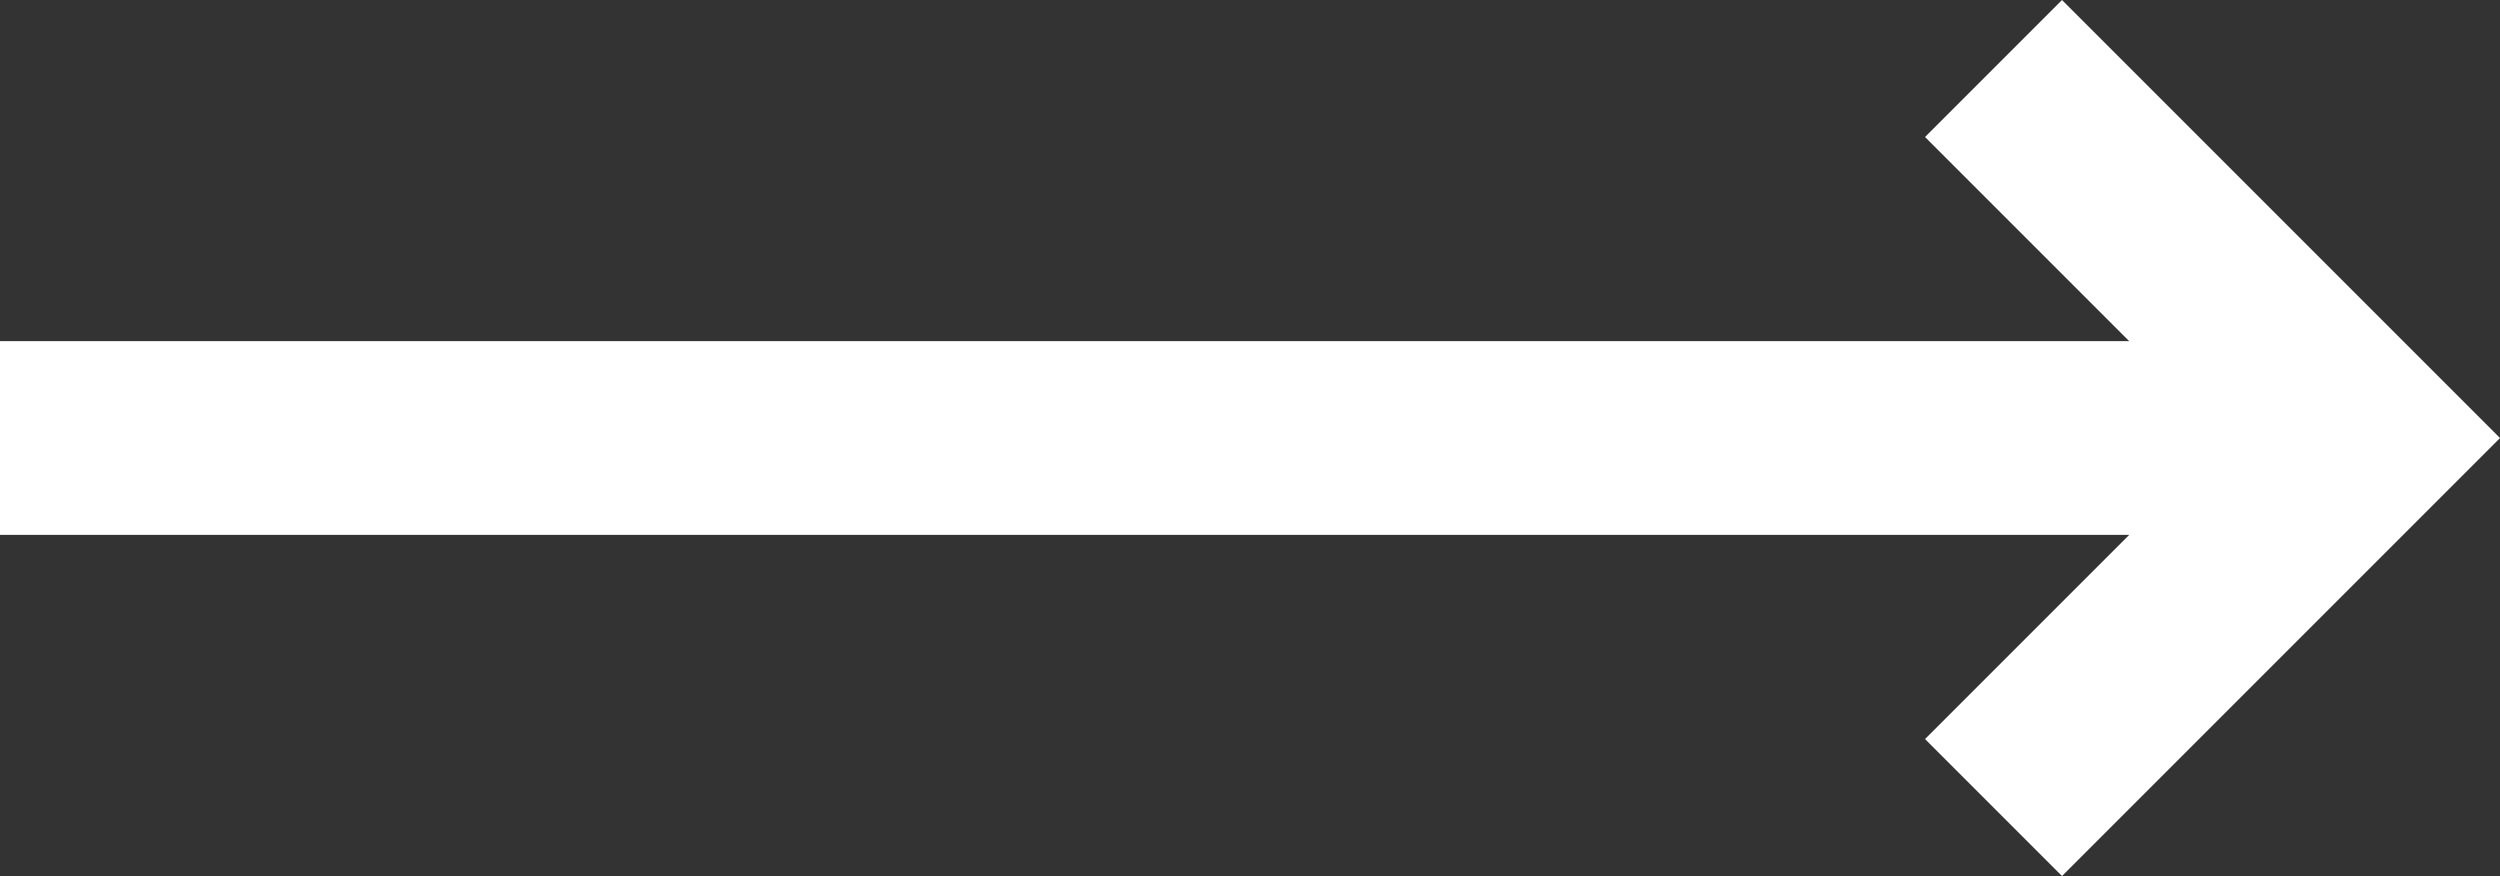 <svg xmlns="http://www.w3.org/2000/svg" width="64.523" height="22.609" viewBox="0 0 64.523 22.609">
  <rect x="0" y="0" width="64.523" height="22.609" fill="#333333" stroke="none"/>
  <g id="Group_63" data-name="Group 63" transform="translate(-598 968.332) rotate(-90)">
    <path id="Path_8" data-name="Path 8" d="M960,592v60.988" transform="translate(-2.973 6)" fill="none" stroke="#fff" stroke-width="5"/>
    <path id="Path_9" data-name="Path 9" d="M946,689.5l9.537,9.537,9.537-9.537" transform="translate(1.49 -40.049)" fill="none" stroke="#fff" stroke-width="5"/>
  </g>
</svg>
